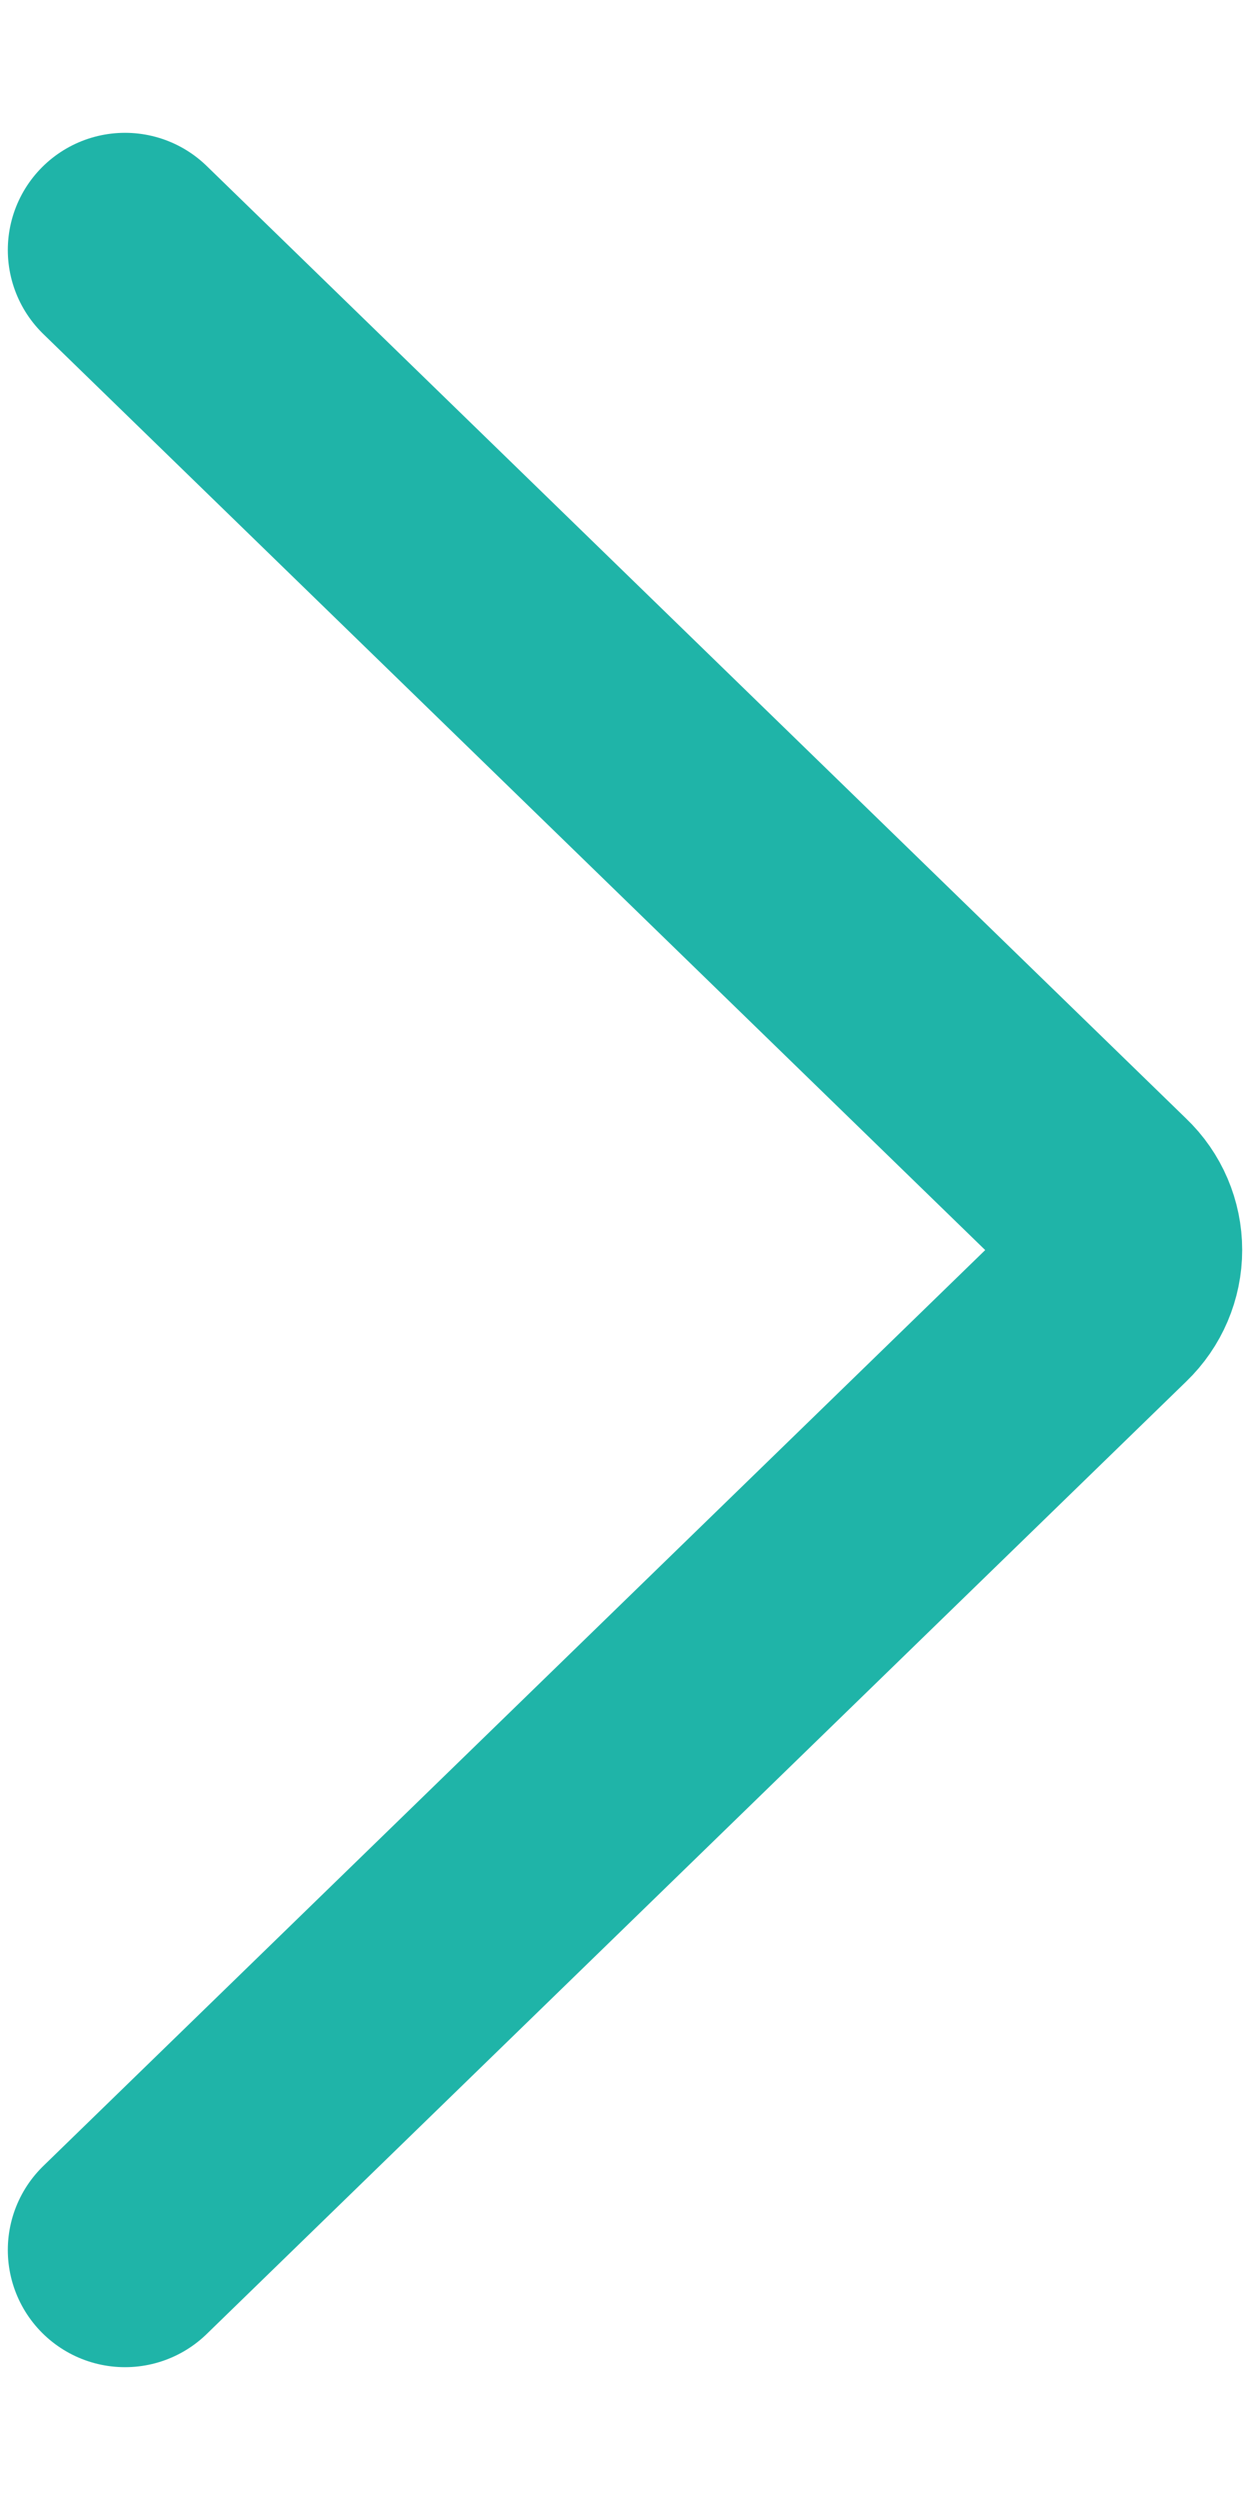 <svg width="8" height="16" viewBox="0 0 8 16" fill="none" xmlns="http://www.w3.org/2000/svg">
<path d="M0.8 1.6L7.071 7.699C7.154 7.778 7.2 7.887 7.2 8C7.2 8.113 7.154 8.222 7.071 8.302L0.8 14.4" stroke="#1FB4A8" stroke-width="1.5" stroke-linecap="round" stroke-linejoin="round"/>
</svg>
